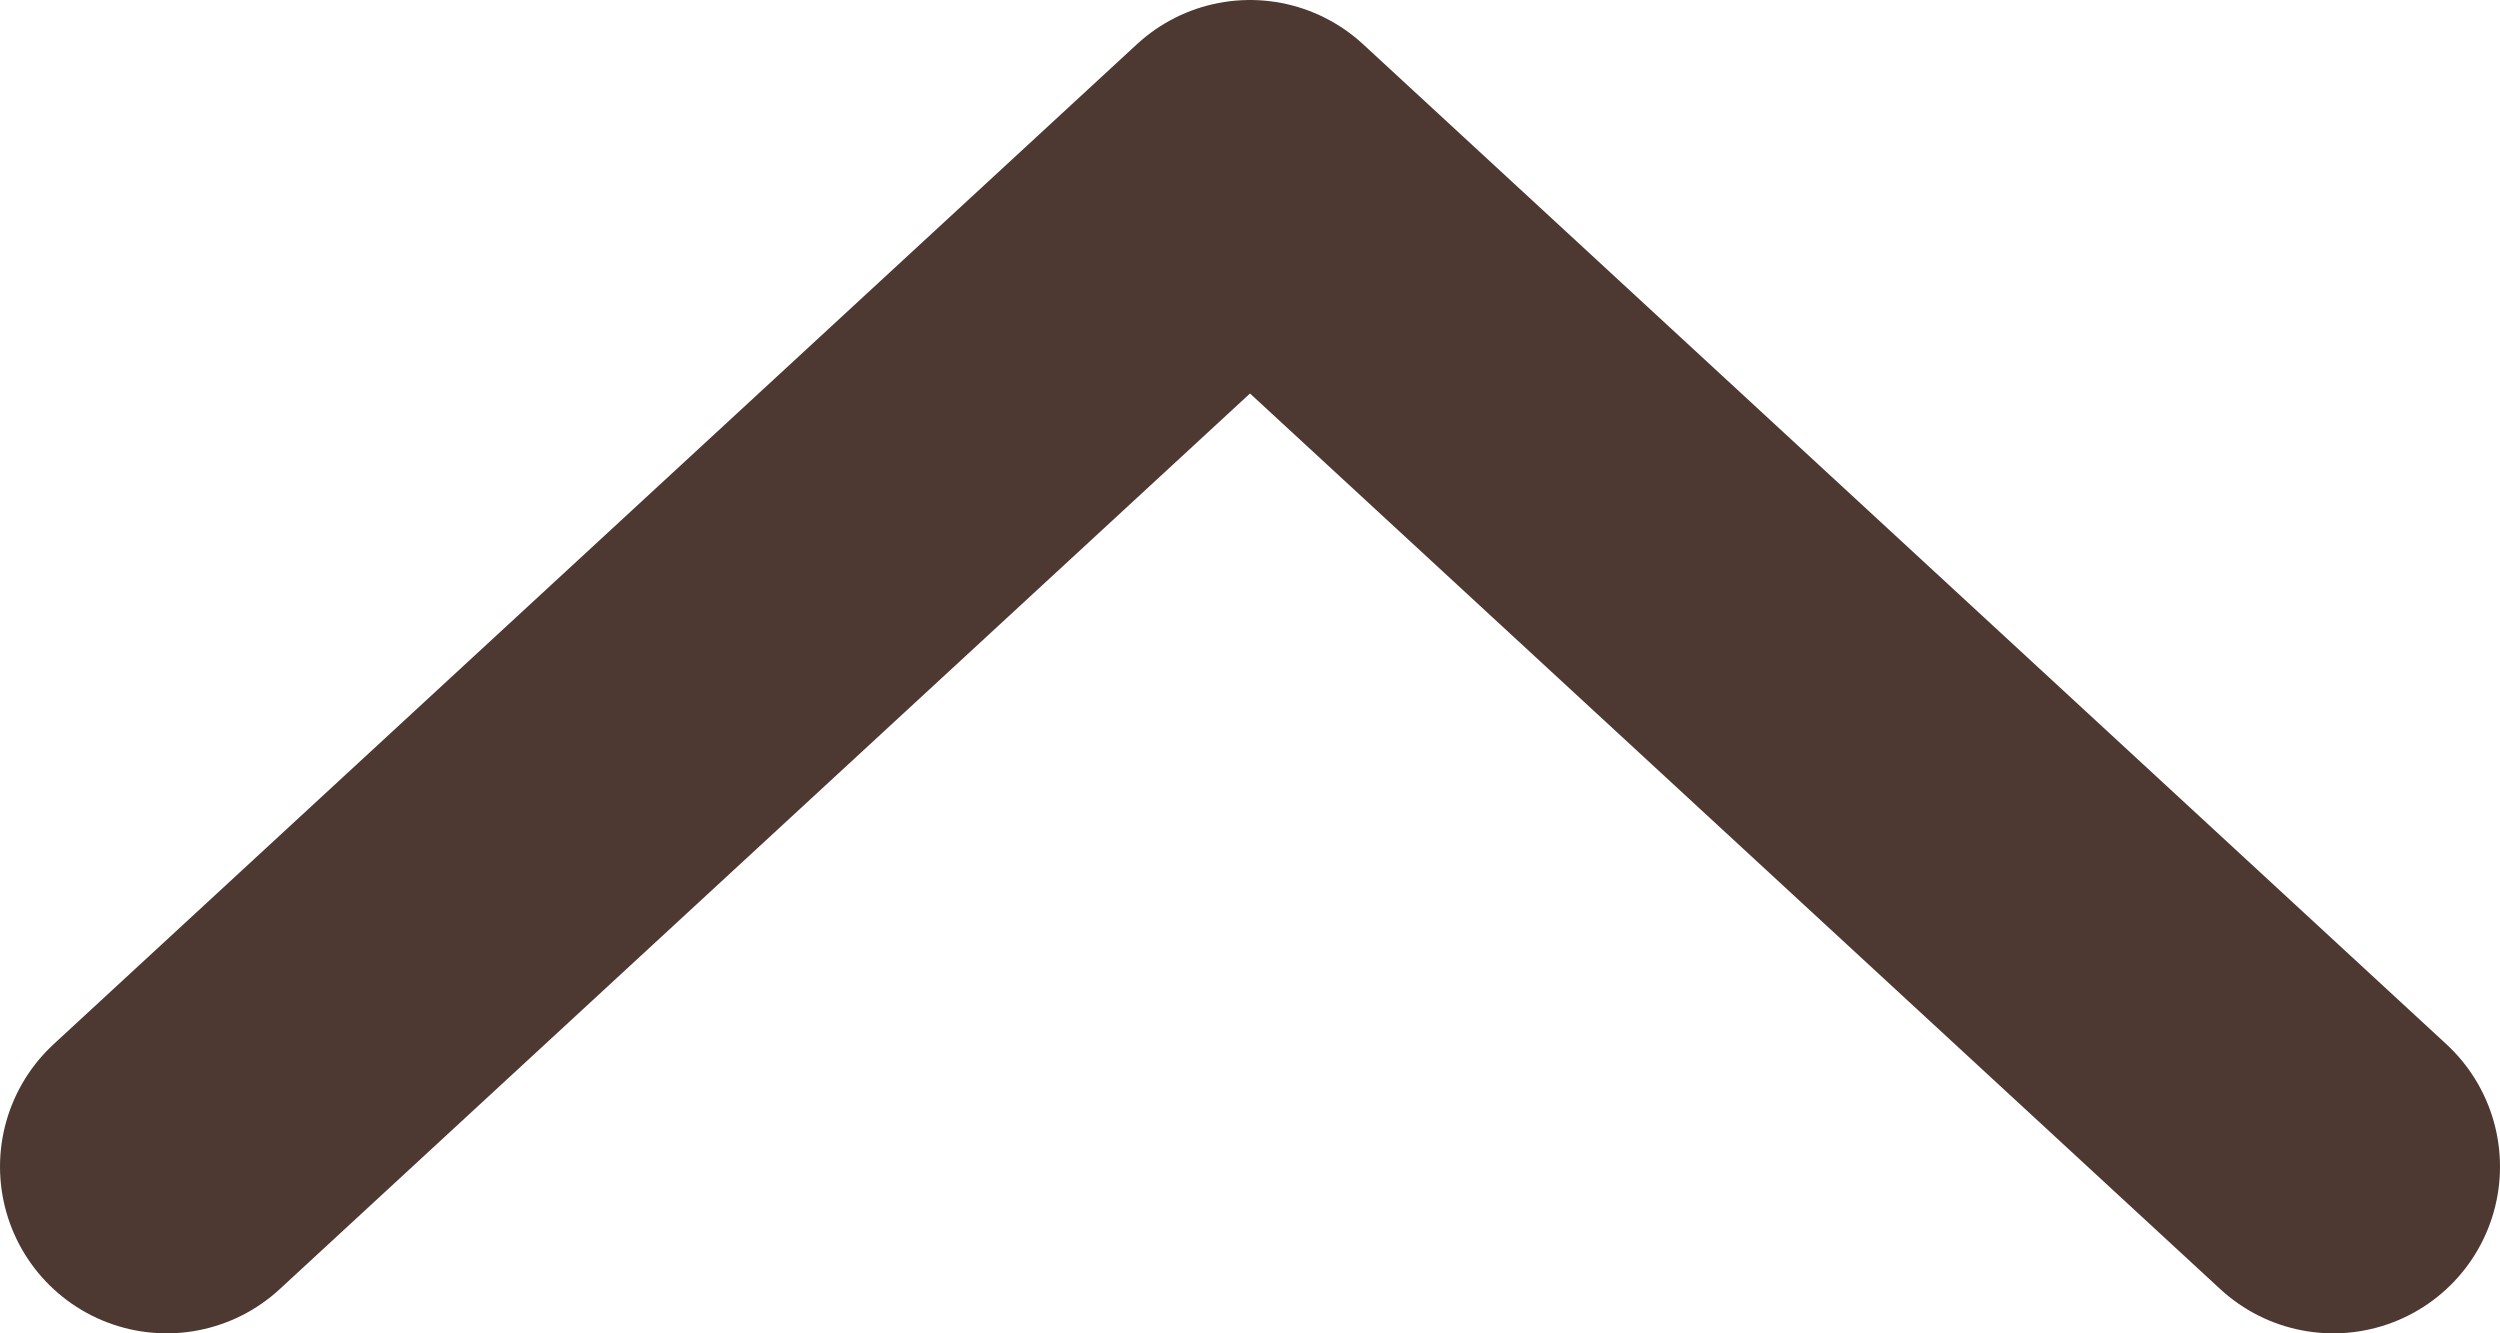 <svg width="15" height="8" viewBox="0 0 15 8" fill="none" xmlns="http://www.w3.org/2000/svg">
<path d="M14 7L7.5 1L1 7" stroke="#4D3931" stroke-width="2" stroke-linecap="round" stroke-linejoin="round"/>
</svg>
